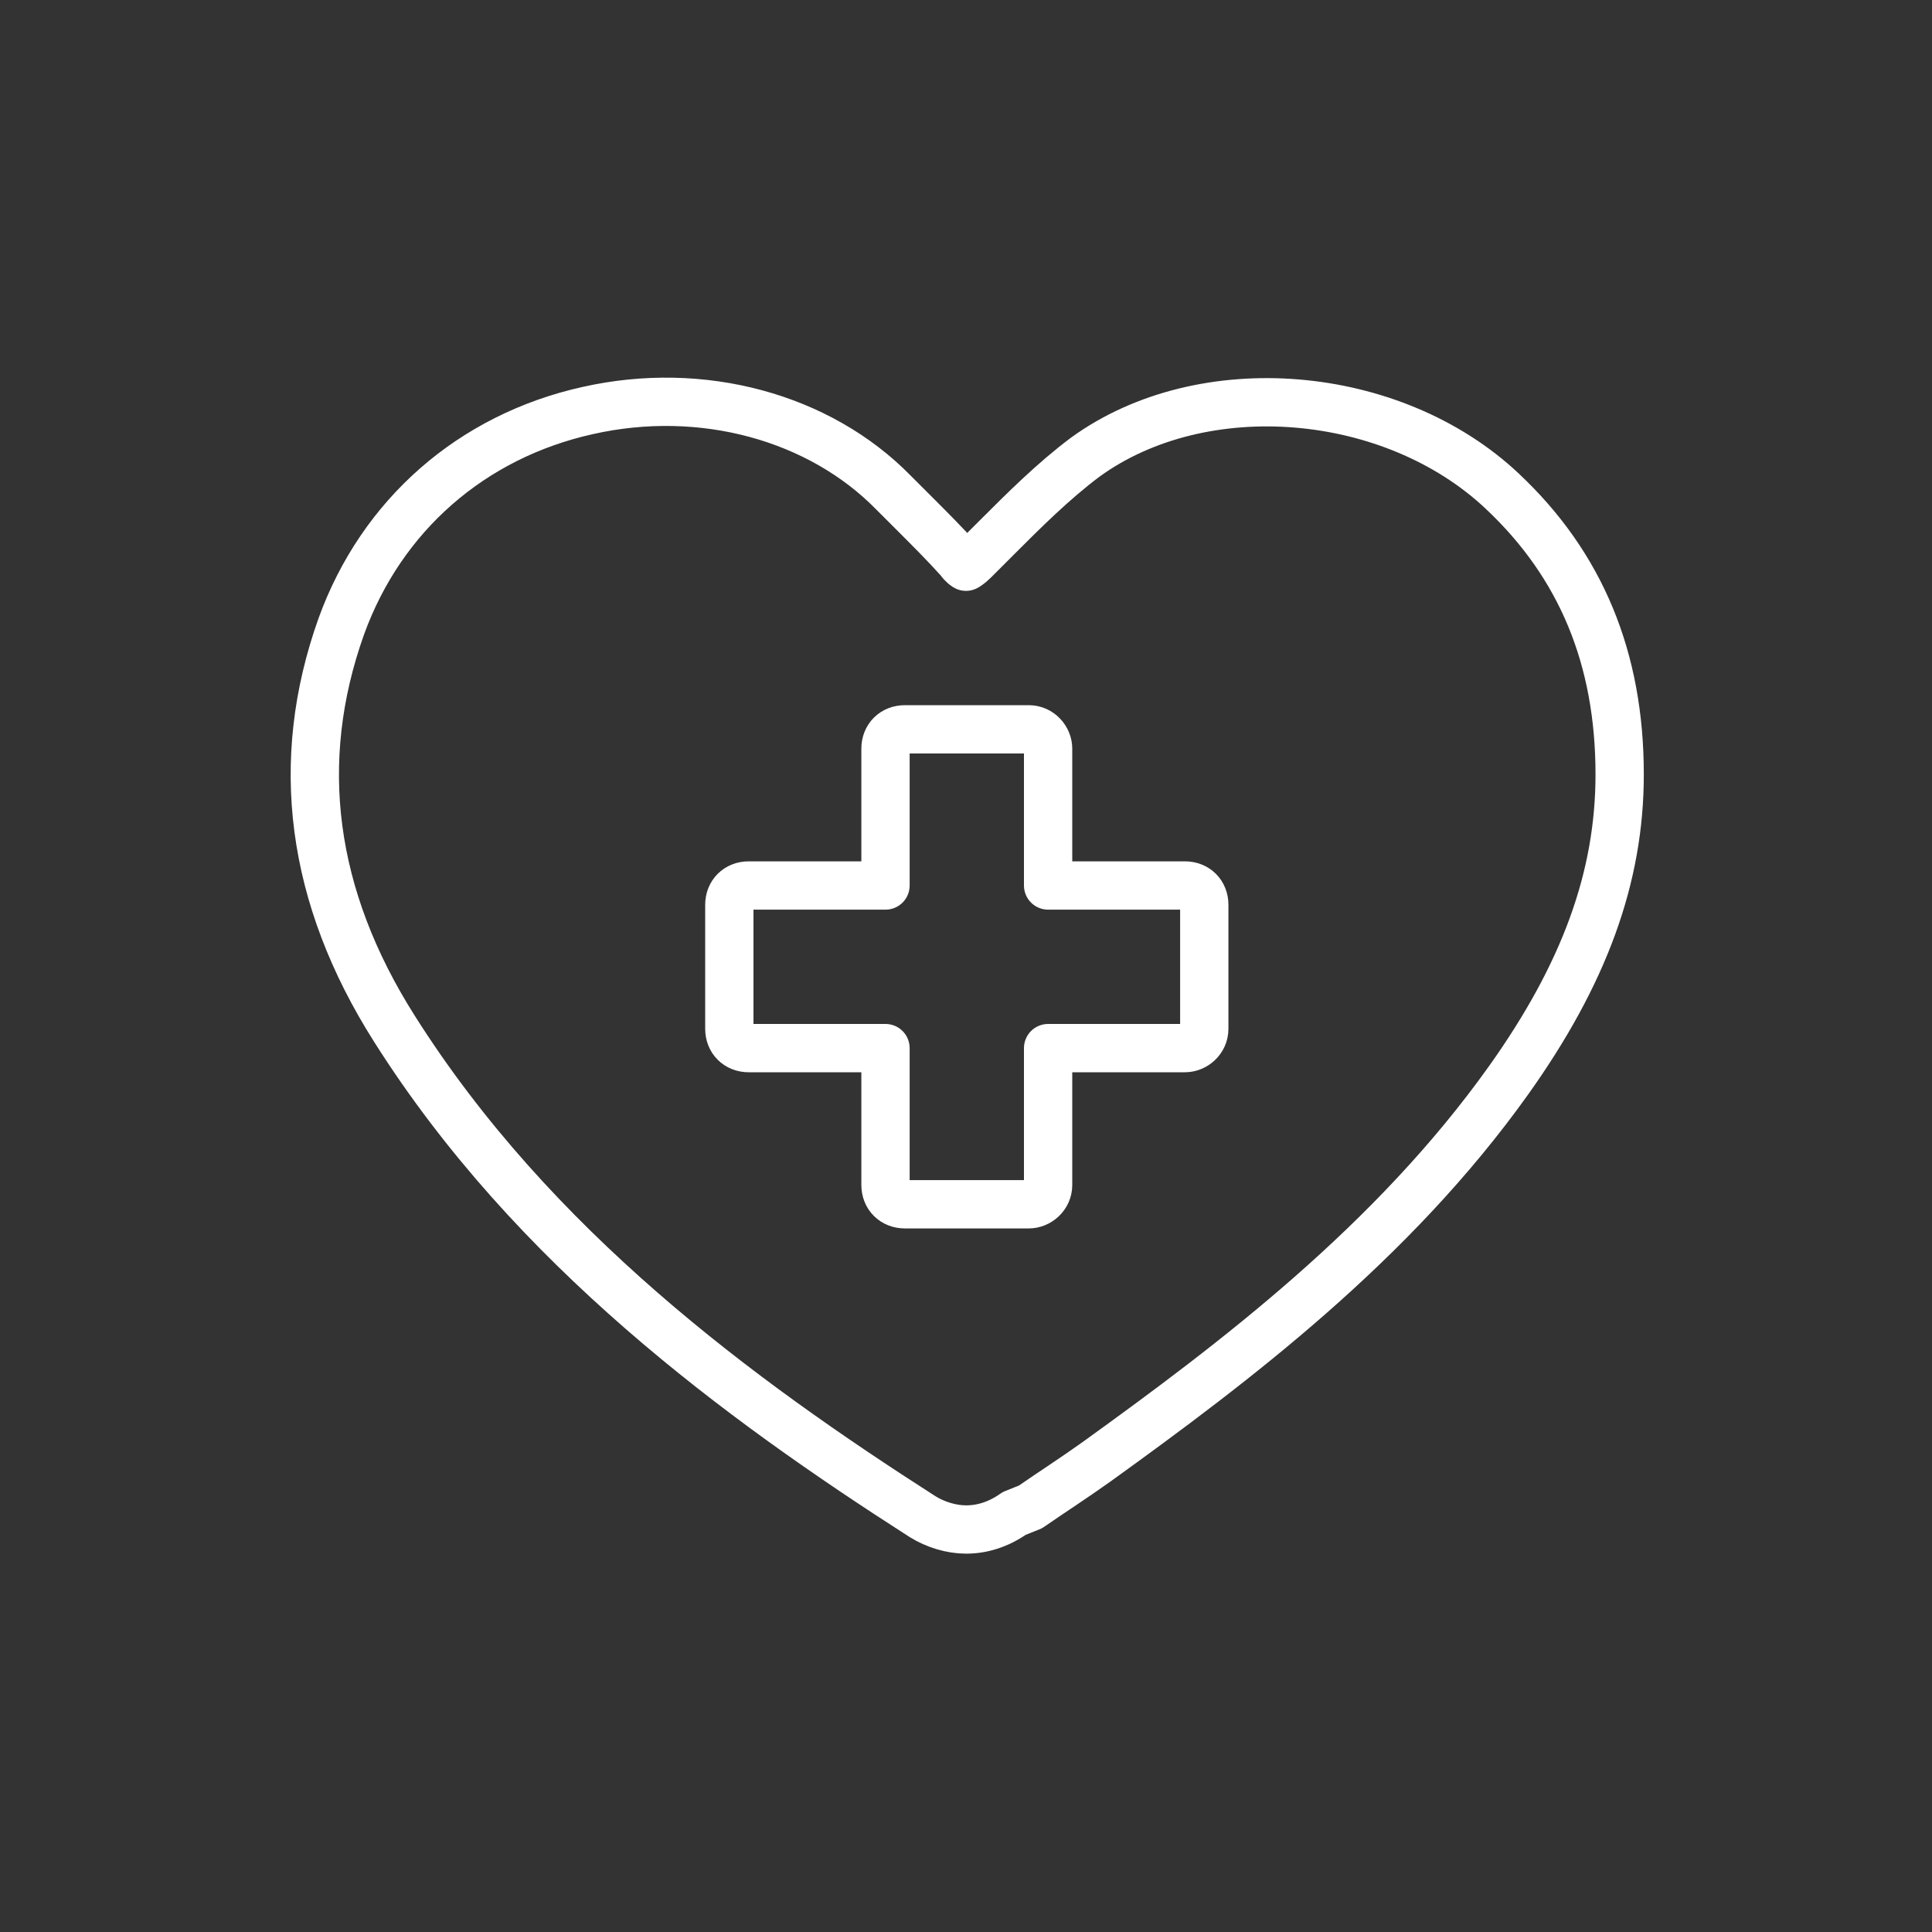 <?xml version="1.0" encoding="utf-8"?>
<!-- Generator: Adobe Illustrator 27.9.0, SVG Export Plug-In . SVG Version: 6.00 Build 0)  -->
<svg version="1.1" id="icon" xmlns="http://www.w3.org/2000/svg" xmlns:xlink="http://www.w3.org/1999/xlink" x="0px" y="0px"
	 viewBox="0 0 120 120" style="enable-background:new 0 0 120 120;" xml:space="preserve">
<rect x="0" y="0" width="120" height="120" fill="#333333" stroke="none"/>
<style type="text/css">
	.st0{fill:none;stroke:#FFFFFF;stroke-width:3;stroke-linecap:round;stroke-linejoin:round;stroke-miterlimit:10;}
</style>
<g>
	<g>
		<g>
			<path class="st0" d="M60,95c-0.9,0-1.9-0.3-2.7-0.8c-11.4-7.3-24.2-16.7-32.8-30.3c-5.2-8.2-6.3-16.6-3.3-25
				c2.5-6.9,8.1-11.8,15.3-13.4c7.1-1.6,14.4,0.4,19,5.1c0.5,0.5,1,1,1.4,1.4c0.9,0.9,1.8,1.8,2.7,2.8c0.2,0.3,0.4,0.4,0.4,0.4
				c0,0,0.2-0.1,0.5-0.4c0.5-0.5,0.9-0.9,1.4-1.4c1.7-1.7,3.5-3.5,5.5-5c7.3-5.3,19.1-4.3,25.9,2.1c4.9,4.6,7.3,10.4,7.3,17.6
				c0,6.4-2.2,12.4-6.9,19c-7.2,10.1-17,17.5-25.6,23.7c-1.4,1-2.8,1.9-4.1,2.8L63,94C62,94.7,61,95,60,95z"/>
		</g>
	</g>
	<g>
		<g>
			<path class="st0" d="M63.9,74.8h-7.7c-0.7,0-1.2-0.5-1.2-1.2v-8.5h-8.5c-0.7,0-1.2-0.5-1.2-1.2v-7.7c0-0.7,0.5-1.2,1.2-1.2h8.5
				v-8.5c0-0.7,0.5-1.2,1.2-1.2h7.7c0.7,0,1.2,0.6,1.2,1.2v8.5h8.5c0.7,0,1.2,0.5,1.2,1.2v7.7c0,0.7-0.6,1.2-1.2,1.2h-8.5v8.5
				C65.1,74.3,64.5,74.8,63.9,74.8z"/>
		</g>
	</g>
</g>
</svg>
